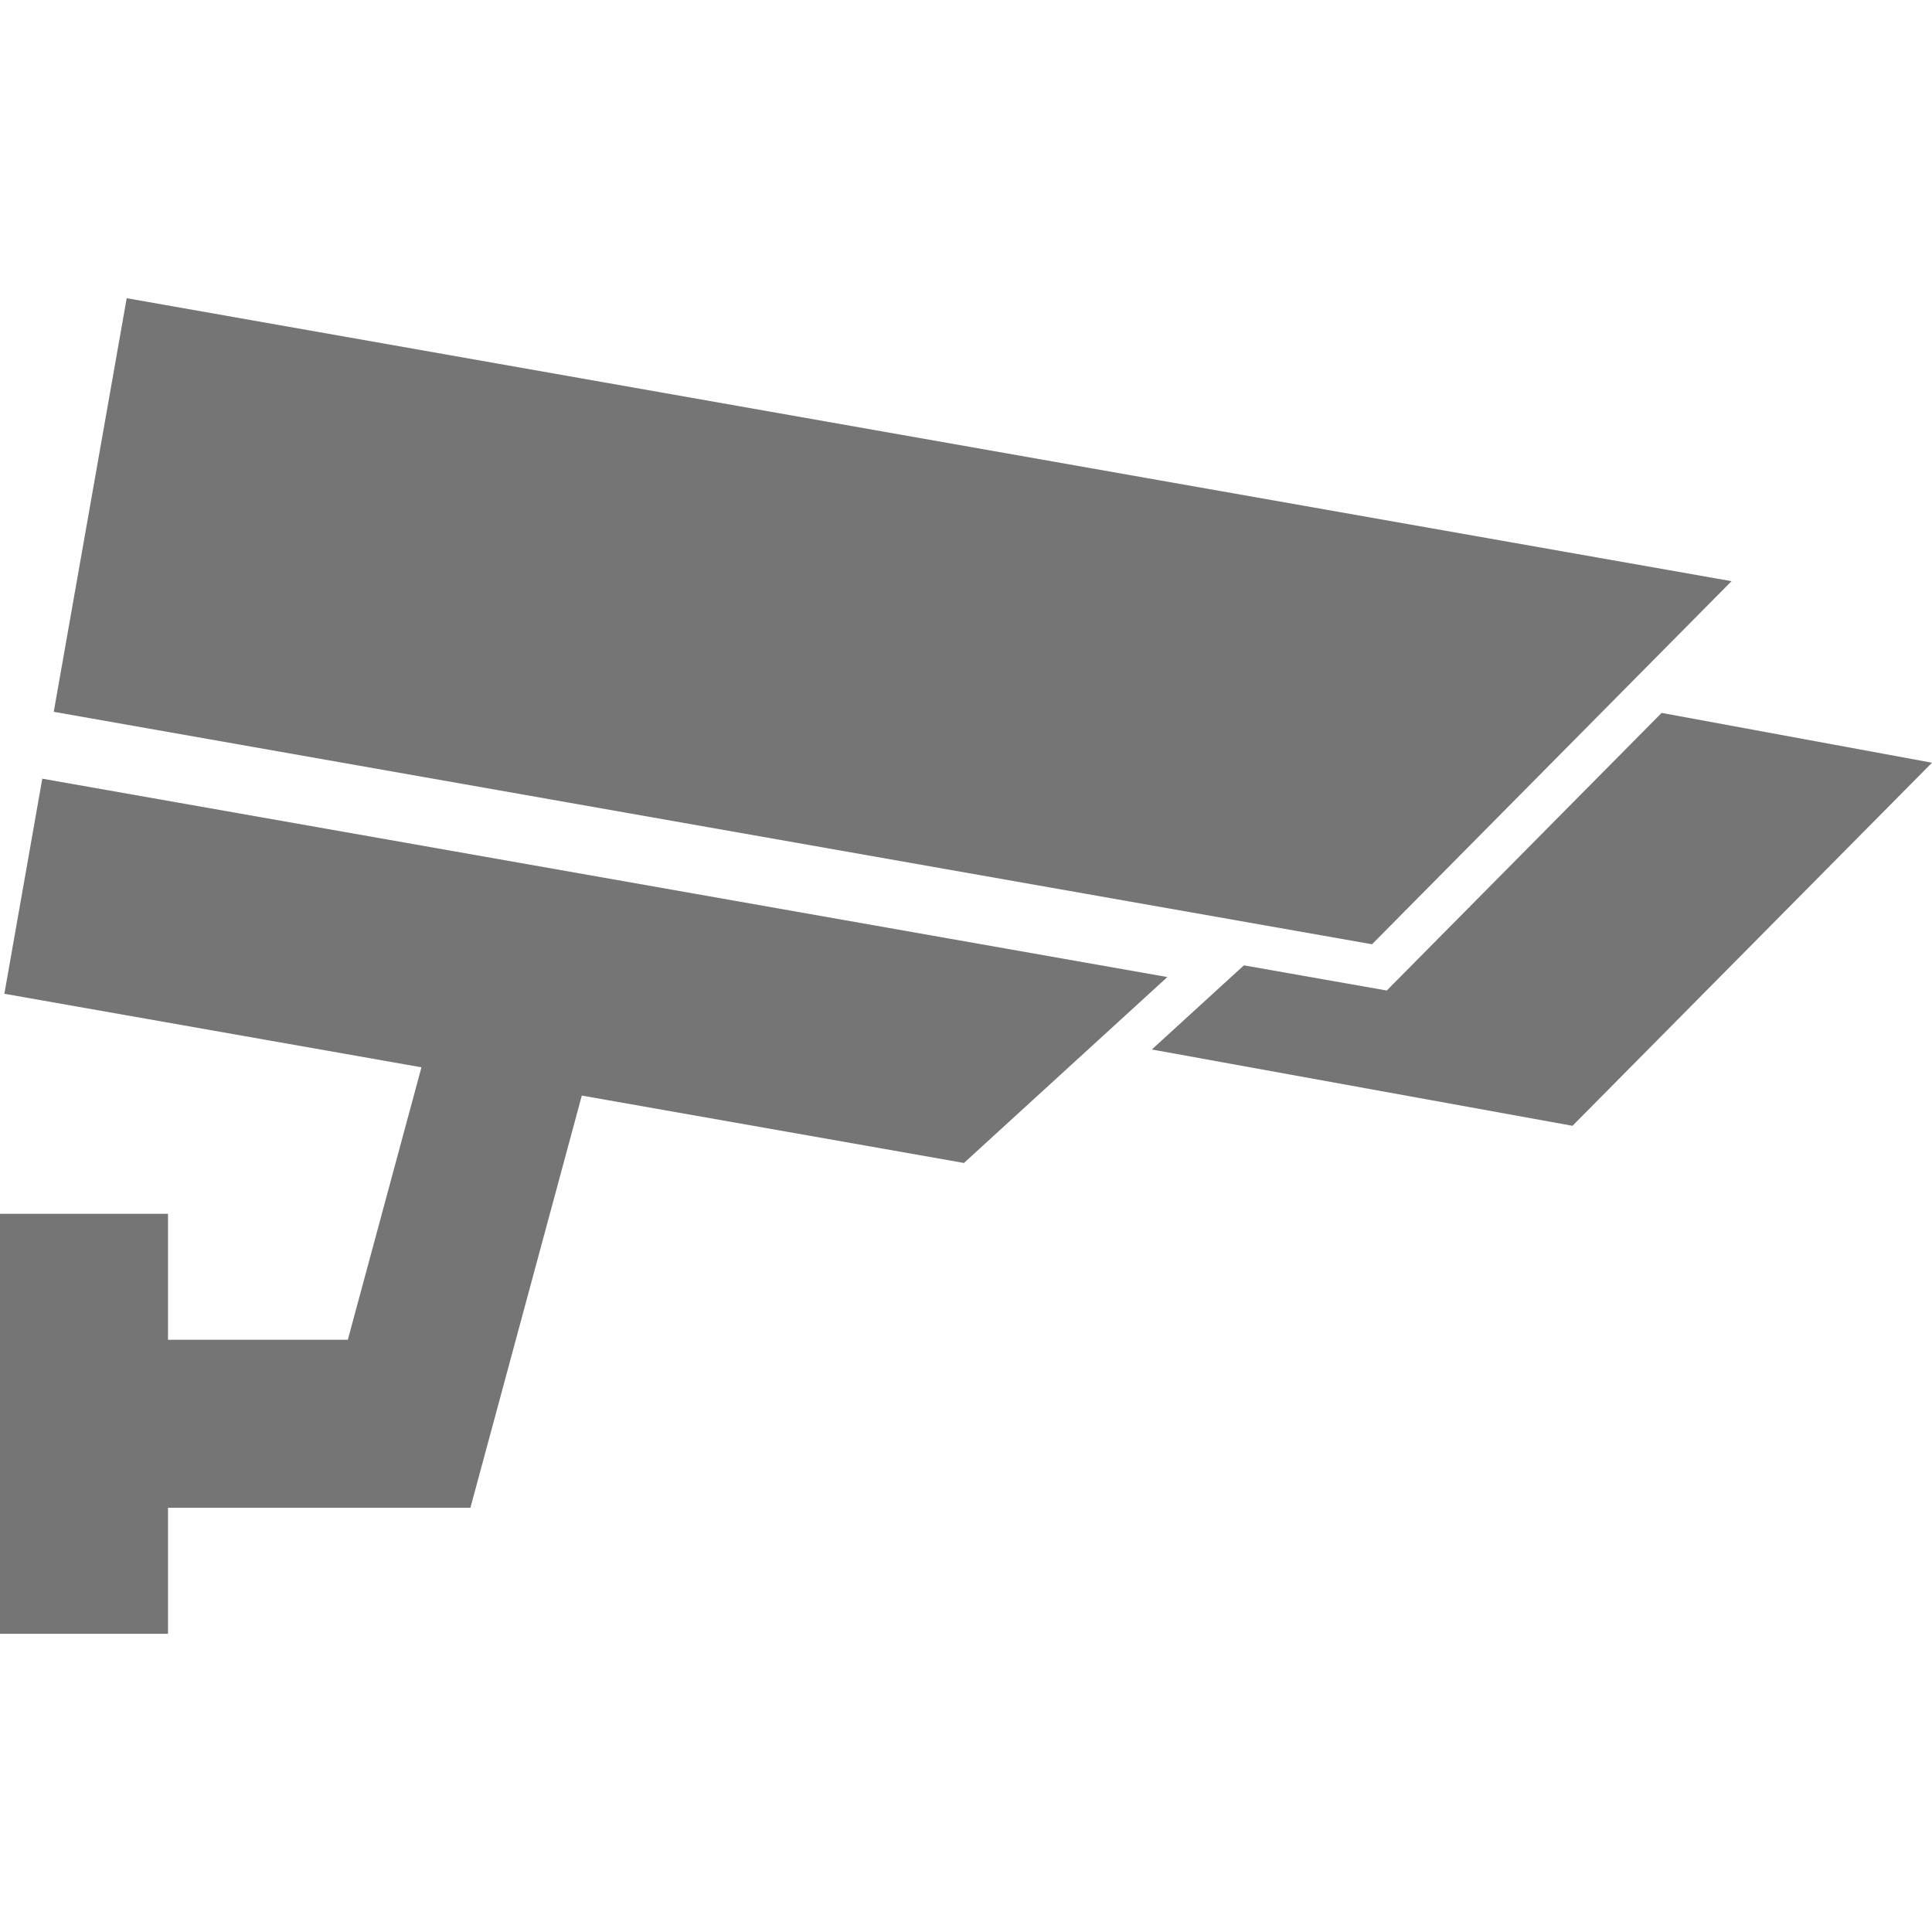 <?xml version="1.0" encoding="UTF-8"?> <svg xmlns="http://www.w3.org/2000/svg" height="500" viewBox="0 0 500 500" width="500"><g fill="#757575" fill-rule="evenodd"><path d="m448.12 150.408-415.332-73.234-18.875 107.044 341.165 60.157z"></path><path d="m430.029 184.498-71.143 71.85-36.967-6.519-23.824 21.778 108.864 19.751 93.041-93.966z"></path><path d="m302.106 252.861-291.161-51.339-9.815 55.663 107.942 19.033-19.06 70.521h-46.534v-32.609h-43.478v108.696h43.478v-32.609h34.783 43.478l28.833-106.682 98.901 17.439z"></path></g></svg> 